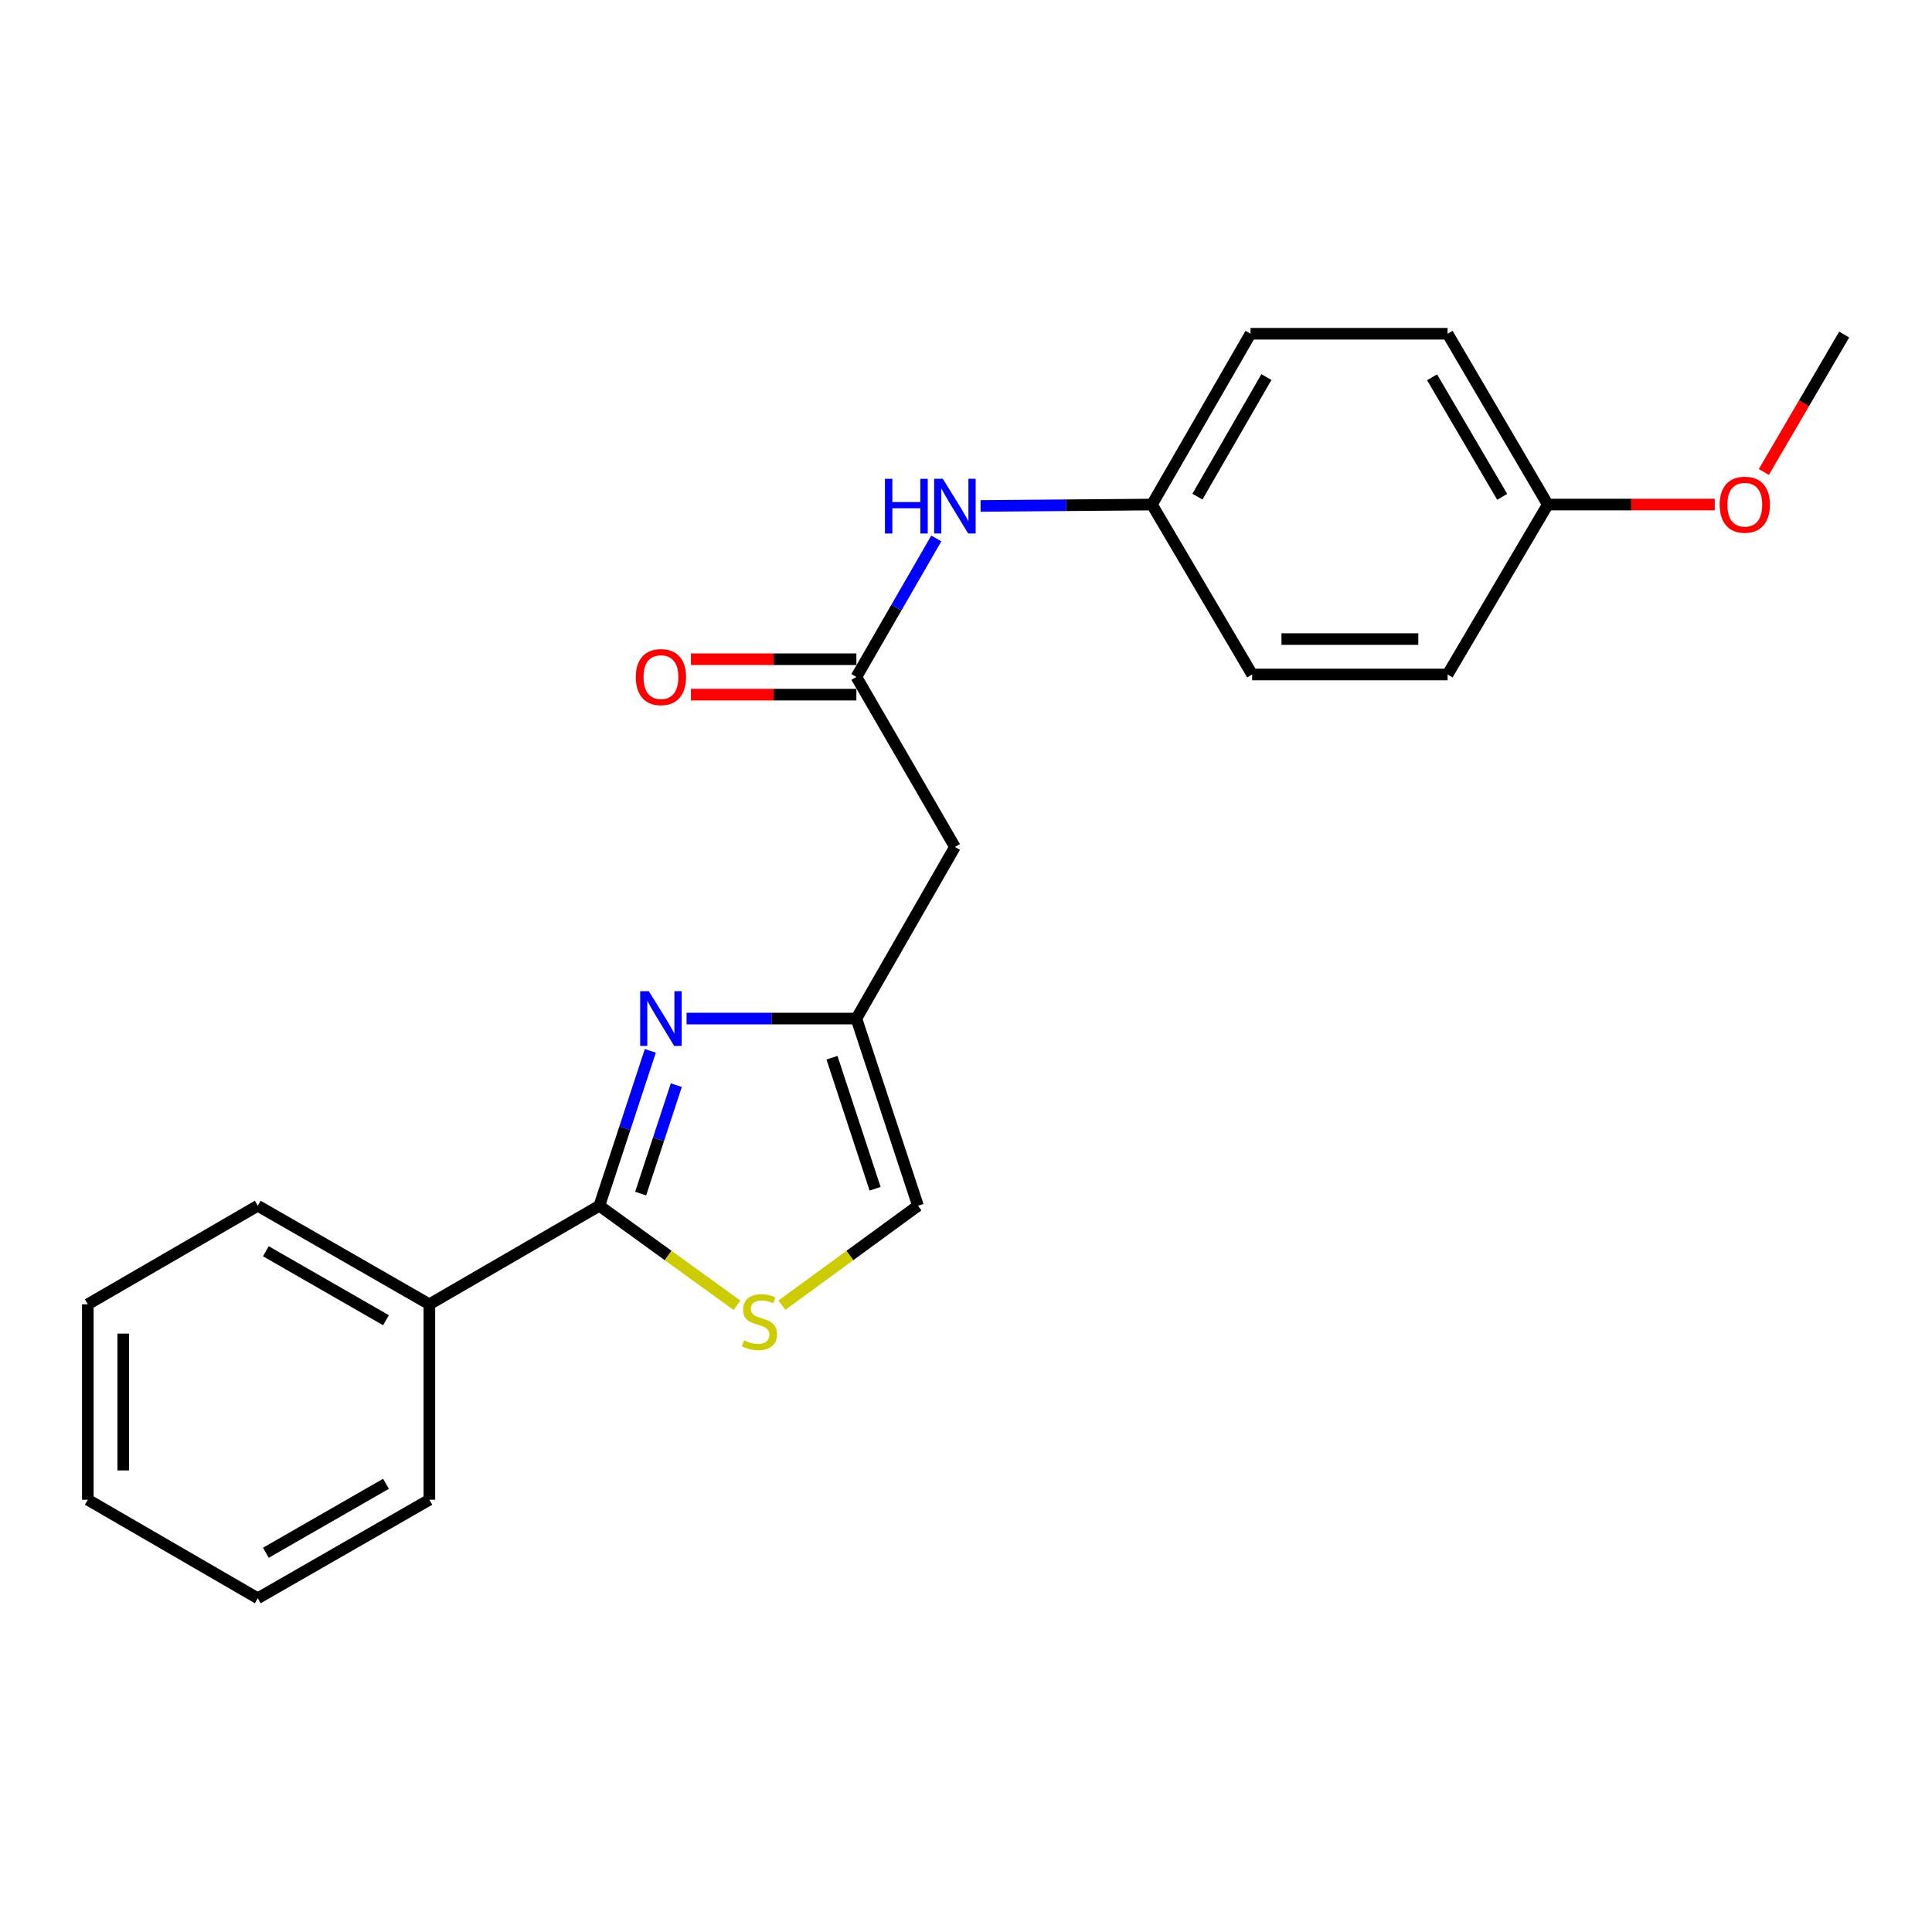 <?xml version='1.0' encoding='iso-8859-1'?>
<svg version='1.1' baseProfile='full'
              xmlns='http://www.w3.org/2000/svg'
                      xmlns:rdkit='http://www.rdkit.org/xml'
                      xmlns:xlink='http://www.w3.org/1999/xlink'
                  xml:space='preserve'
width='1000px' height='1000px' viewBox='0 0 1000 1000'>
<!-- END OF HEADER -->
<rect style='opacity:1.0;fill:#FFFFFF;stroke:none' width='1000' height='1000' x='0' y='0'> </rect>
<path class='bond-0' d='M 336.602,543.916 L 323.414,584.006' style='fill:none;fill-rule:evenodd;stroke:#0000FF;stroke-width:6px;stroke-linecap:butt;stroke-linejoin:miter;stroke-opacity:1' />
<path class='bond-0' d='M 323.414,584.006 L 310.227,624.095' style='fill:none;fill-rule:evenodd;stroke:#000000;stroke-width:6px;stroke-linecap:butt;stroke-linejoin:miter;stroke-opacity:1' />
<path class='bond-0' d='M 350.062,561.672 L 340.831,589.735' style='fill:none;fill-rule:evenodd;stroke:#0000FF;stroke-width:6px;stroke-linecap:butt;stroke-linejoin:miter;stroke-opacity:1' />
<path class='bond-0' d='M 340.831,589.735 L 331.599,617.797' style='fill:none;fill-rule:evenodd;stroke:#000000;stroke-width:6px;stroke-linecap:butt;stroke-linejoin:miter;stroke-opacity:1' />
<path class='bond-2' d='M 355.367,527.207 L 399.316,527.207' style='fill:none;fill-rule:evenodd;stroke:#0000FF;stroke-width:6px;stroke-linecap:butt;stroke-linejoin:miter;stroke-opacity:1' />
<path class='bond-2' d='M 399.316,527.207 L 443.265,527.207' style='fill:none;fill-rule:evenodd;stroke:#000000;stroke-width:6px;stroke-linecap:butt;stroke-linejoin:miter;stroke-opacity:1' />
<path class='bond-1' d='M 310.227,624.095 L 345.844,649.854' style='fill:none;fill-rule:evenodd;stroke:#000000;stroke-width:6px;stroke-linecap:butt;stroke-linejoin:miter;stroke-opacity:1' />
<path class='bond-1' d='M 345.844,649.854 L 381.462,675.613' style='fill:none;fill-rule:evenodd;stroke:#CCCC00;stroke-width:6px;stroke-linecap:butt;stroke-linejoin:miter;stroke-opacity:1' />
<path class='bond-7' d='M 310.227,624.095 L 222.241,675.095' style='fill:none;fill-rule:evenodd;stroke:#000000;stroke-width:6px;stroke-linecap:butt;stroke-linejoin:miter;stroke-opacity:1' />
<path class='bond-22' d='M 404.719,675.54 L 439.933,649.817' style='fill:none;fill-rule:evenodd;stroke:#CCCC00;stroke-width:6px;stroke-linecap:butt;stroke-linejoin:miter;stroke-opacity:1' />
<path class='bond-22' d='M 439.933,649.817 L 475.146,624.095' style='fill:none;fill-rule:evenodd;stroke:#000000;stroke-width:6px;stroke-linecap:butt;stroke-linejoin:miter;stroke-opacity:1' />
<path class='bond-4' d='M 443.265,527.207 L 494.265,438.386' style='fill:none;fill-rule:evenodd;stroke:#000000;stroke-width:6px;stroke-linecap:butt;stroke-linejoin:miter;stroke-opacity:1' />
<path class='bond-5' d='M 443.265,527.207 L 475.146,624.095' style='fill:none;fill-rule:evenodd;stroke:#000000;stroke-width:6px;stroke-linecap:butt;stroke-linejoin:miter;stroke-opacity:1' />
<path class='bond-5' d='M 430.631,547.471 L 452.948,615.292' style='fill:none;fill-rule:evenodd;stroke:#000000;stroke-width:6px;stroke-linecap:butt;stroke-linejoin:miter;stroke-opacity:1' />
<path class='bond-3' d='M 443.265,350.379 L 494.265,438.386' style='fill:none;fill-rule:evenodd;stroke:#000000;stroke-width:6px;stroke-linecap:butt;stroke-linejoin:miter;stroke-opacity:1' />
<path class='bond-6' d='M 443.265,350.379 L 463.944,314.538' style='fill:none;fill-rule:evenodd;stroke:#000000;stroke-width:6px;stroke-linecap:butt;stroke-linejoin:miter;stroke-opacity:1' />
<path class='bond-6' d='M 463.944,314.538 L 484.623,278.698' style='fill:none;fill-rule:evenodd;stroke:#0000FF;stroke-width:6px;stroke-linecap:butt;stroke-linejoin:miter;stroke-opacity:1' />
<path class='bond-8' d='M 443.265,341.212 L 400.446,341.212' style='fill:none;fill-rule:evenodd;stroke:#000000;stroke-width:6px;stroke-linecap:butt;stroke-linejoin:miter;stroke-opacity:1' />
<path class='bond-8' d='M 400.446,341.212 L 357.627,341.212' style='fill:none;fill-rule:evenodd;stroke:#FF0000;stroke-width:6px;stroke-linecap:butt;stroke-linejoin:miter;stroke-opacity:1' />
<path class='bond-8' d='M 443.265,359.547 L 400.446,359.547' style='fill:none;fill-rule:evenodd;stroke:#000000;stroke-width:6px;stroke-linecap:butt;stroke-linejoin:miter;stroke-opacity:1' />
<path class='bond-8' d='M 400.446,359.547 L 357.627,359.547' style='fill:none;fill-rule:evenodd;stroke:#FF0000;stroke-width:6px;stroke-linecap:butt;stroke-linejoin:miter;stroke-opacity:1' />
<path class='bond-9' d='M 507.555,261.877 L 551.901,261.514' style='fill:none;fill-rule:evenodd;stroke:#0000FF;stroke-width:6px;stroke-linecap:butt;stroke-linejoin:miter;stroke-opacity:1' />
<path class='bond-9' d='M 551.901,261.514 L 596.246,261.151' style='fill:none;fill-rule:evenodd;stroke:#000000;stroke-width:6px;stroke-linecap:butt;stroke-linejoin:miter;stroke-opacity:1' />
<path class='bond-16' d='M 222.241,675.095 L 133.42,624.095' style='fill:none;fill-rule:evenodd;stroke:#000000;stroke-width:6px;stroke-linecap:butt;stroke-linejoin:miter;stroke-opacity:1' />
<path class='bond-16' d='M 199.788,683.345 L 137.613,647.645' style='fill:none;fill-rule:evenodd;stroke:#000000;stroke-width:6px;stroke-linecap:butt;stroke-linejoin:miter;stroke-opacity:1' />
<path class='bond-17' d='M 222.241,675.095 L 222.241,776.262' style='fill:none;fill-rule:evenodd;stroke:#000000;stroke-width:6px;stroke-linecap:butt;stroke-linejoin:miter;stroke-opacity:1' />
<path class='bond-11' d='M 596.246,261.151 L 648.113,349.116' style='fill:none;fill-rule:evenodd;stroke:#000000;stroke-width:6px;stroke-linecap:butt;stroke-linejoin:miter;stroke-opacity:1' />
<path class='bond-12' d='M 596.246,261.151 L 647.268,172.748' style='fill:none;fill-rule:evenodd;stroke:#000000;stroke-width:6px;stroke-linecap:butt;stroke-linejoin:miter;stroke-opacity:1' />
<path class='bond-12' d='M 619.779,257.055 L 655.494,195.173' style='fill:none;fill-rule:evenodd;stroke:#000000;stroke-width:6px;stroke-linecap:butt;stroke-linejoin:miter;stroke-opacity:1' />
<path class='bond-10' d='M 801.126,261.151 L 749.279,172.748' style='fill:none;fill-rule:evenodd;stroke:#000000;stroke-width:6px;stroke-linecap:butt;stroke-linejoin:miter;stroke-opacity:1' />
<path class='bond-10' d='M 777.533,257.166 L 741.241,195.283' style='fill:none;fill-rule:evenodd;stroke:#000000;stroke-width:6px;stroke-linecap:butt;stroke-linejoin:miter;stroke-opacity:1' />
<path class='bond-15' d='M 801.126,261.151 L 844.341,261.151' style='fill:none;fill-rule:evenodd;stroke:#000000;stroke-width:6px;stroke-linecap:butt;stroke-linejoin:miter;stroke-opacity:1' />
<path class='bond-15' d='M 844.341,261.151 L 887.557,261.151' style='fill:none;fill-rule:evenodd;stroke:#FF0000;stroke-width:6px;stroke-linecap:butt;stroke-linejoin:miter;stroke-opacity:1' />
<path class='bond-24' d='M 801.126,261.151 L 749.279,349.116' style='fill:none;fill-rule:evenodd;stroke:#000000;stroke-width:6px;stroke-linecap:butt;stroke-linejoin:miter;stroke-opacity:1' />
<path class='bond-14' d='M 648.113,349.116 L 749.279,349.116' style='fill:none;fill-rule:evenodd;stroke:#000000;stroke-width:6px;stroke-linecap:butt;stroke-linejoin:miter;stroke-opacity:1' />
<path class='bond-14' d='M 663.288,330.782 L 734.104,330.782' style='fill:none;fill-rule:evenodd;stroke:#000000;stroke-width:6px;stroke-linecap:butt;stroke-linejoin:miter;stroke-opacity:1' />
<path class='bond-13' d='M 647.268,172.748 L 749.279,172.748' style='fill:none;fill-rule:evenodd;stroke:#000000;stroke-width:6px;stroke-linecap:butt;stroke-linejoin:miter;stroke-opacity:1' />
<path class='bond-18' d='M 912.968,244.283 L 933.757,208.724' style='fill:none;fill-rule:evenodd;stroke:#FF0000;stroke-width:6px;stroke-linecap:butt;stroke-linejoin:miter;stroke-opacity:1' />
<path class='bond-18' d='M 933.757,208.724 L 954.545,173.165' style='fill:none;fill-rule:evenodd;stroke:#000000;stroke-width:6px;stroke-linecap:butt;stroke-linejoin:miter;stroke-opacity:1' />
<path class='bond-20' d='M 133.42,624.095 L 45.455,675.095' style='fill:none;fill-rule:evenodd;stroke:#000000;stroke-width:6px;stroke-linecap:butt;stroke-linejoin:miter;stroke-opacity:1' />
<path class='bond-19' d='M 222.241,776.262 L 133.42,827.252' style='fill:none;fill-rule:evenodd;stroke:#000000;stroke-width:6px;stroke-linecap:butt;stroke-linejoin:miter;stroke-opacity:1' />
<path class='bond-19' d='M 199.789,768.01 L 137.615,803.703' style='fill:none;fill-rule:evenodd;stroke:#000000;stroke-width:6px;stroke-linecap:butt;stroke-linejoin:miter;stroke-opacity:1' />
<path class='bond-21' d='M 133.42,827.252 L 45.455,776.262' style='fill:none;fill-rule:evenodd;stroke:#000000;stroke-width:6px;stroke-linecap:butt;stroke-linejoin:miter;stroke-opacity:1' />
<path class='bond-23' d='M 45.455,675.095 L 45.455,776.262' style='fill:none;fill-rule:evenodd;stroke:#000000;stroke-width:6px;stroke-linecap:butt;stroke-linejoin:miter;stroke-opacity:1' />
<path class='bond-23' d='M 63.789,690.27 L 63.789,761.087' style='fill:none;fill-rule:evenodd;stroke:#000000;stroke-width:6px;stroke-linecap:butt;stroke-linejoin:miter;stroke-opacity:1' />
<path  class='atom-0' d='M 335.838 513.047
L 345.118 528.047
Q 346.038 529.527, 347.518 532.207
Q 348.998 534.887, 349.078 535.047
L 349.078 513.047
L 352.838 513.047
L 352.838 541.367
L 348.958 541.367
L 338.998 524.967
Q 337.838 523.047, 336.598 520.847
Q 335.398 518.647, 335.038 517.967
L 335.038 541.367
L 331.358 541.367
L 331.358 513.047
L 335.838 513.047
' fill='#0000FF'/>
<path  class='atom-2' d='M 385.099 693.749
Q 385.419 693.869, 386.739 694.429
Q 388.059 694.989, 389.499 695.349
Q 390.979 695.669, 392.419 695.669
Q 395.099 695.669, 396.659 694.389
Q 398.219 693.069, 398.219 690.789
Q 398.219 689.229, 397.419 688.269
Q 396.659 687.309, 395.459 686.789
Q 394.259 686.269, 392.259 685.669
Q 389.739 684.909, 388.219 684.189
Q 386.739 683.469, 385.659 681.949
Q 384.619 680.429, 384.619 677.869
Q 384.619 674.309, 387.019 672.109
Q 389.459 669.909, 394.259 669.909
Q 397.539 669.909, 401.259 671.469
L 400.339 674.549
Q 396.939 673.149, 394.379 673.149
Q 391.619 673.149, 390.099 674.309
Q 388.579 675.429, 388.619 677.389
Q 388.619 678.909, 389.379 679.829
Q 390.179 680.749, 391.299 681.269
Q 392.459 681.789, 394.379 682.389
Q 396.939 683.189, 398.459 683.989
Q 399.979 684.789, 401.059 686.429
Q 402.179 688.029, 402.179 690.789
Q 402.179 694.709, 399.539 696.829
Q 396.939 698.909, 392.579 698.909
Q 390.059 698.909, 388.139 698.349
Q 386.259 697.829, 384.019 696.909
L 385.099 693.749
' fill='#CCCC00'/>
<path  class='atom-7' d='M 458.045 247.826
L 461.885 247.826
L 461.885 259.866
L 476.365 259.866
L 476.365 247.826
L 480.205 247.826
L 480.205 276.146
L 476.365 276.146
L 476.365 263.066
L 461.885 263.066
L 461.885 276.146
L 458.045 276.146
L 458.045 247.826
' fill='#0000FF'/>
<path  class='atom-7' d='M 488.005 247.826
L 497.285 262.826
Q 498.205 264.306, 499.685 266.986
Q 501.165 269.666, 501.245 269.826
L 501.245 247.826
L 505.005 247.826
L 505.005 276.146
L 501.125 276.146
L 491.165 259.746
Q 490.005 257.826, 488.765 255.626
Q 487.565 253.426, 487.205 252.746
L 487.205 276.146
L 483.525 276.146
L 483.525 247.826
L 488.005 247.826
' fill='#0000FF'/>
<path  class='atom-9' d='M 329.098 350.459
Q 329.098 343.659, 332.458 339.859
Q 335.818 336.059, 342.098 336.059
Q 348.378 336.059, 351.738 339.859
Q 355.098 343.659, 355.098 350.459
Q 355.098 357.339, 351.698 361.259
Q 348.298 365.139, 342.098 365.139
Q 335.858 365.139, 332.458 361.259
Q 329.098 357.379, 329.098 350.459
M 342.098 361.939
Q 346.418 361.939, 348.738 359.059
Q 351.098 356.139, 351.098 350.459
Q 351.098 344.899, 348.738 342.099
Q 346.418 339.259, 342.098 339.259
Q 337.778 339.259, 335.418 342.059
Q 333.098 344.859, 333.098 350.459
Q 333.098 356.179, 335.418 359.059
Q 337.778 361.939, 342.098 361.939
' fill='#FF0000'/>
<path  class='atom-16' d='M 890.107 261.231
Q 890.107 254.431, 893.467 250.631
Q 896.827 246.831, 903.107 246.831
Q 909.387 246.831, 912.747 250.631
Q 916.107 254.431, 916.107 261.231
Q 916.107 268.111, 912.707 272.031
Q 909.307 275.911, 903.107 275.911
Q 896.867 275.911, 893.467 272.031
Q 890.107 268.151, 890.107 261.231
M 903.107 272.711
Q 907.427 272.711, 909.747 269.831
Q 912.107 266.911, 912.107 261.231
Q 912.107 255.671, 909.747 252.871
Q 907.427 250.031, 903.107 250.031
Q 898.787 250.031, 896.427 252.831
Q 894.107 255.631, 894.107 261.231
Q 894.107 266.951, 896.427 269.831
Q 898.787 272.711, 903.107 272.711
' fill='#FF0000'/>
</svg>
